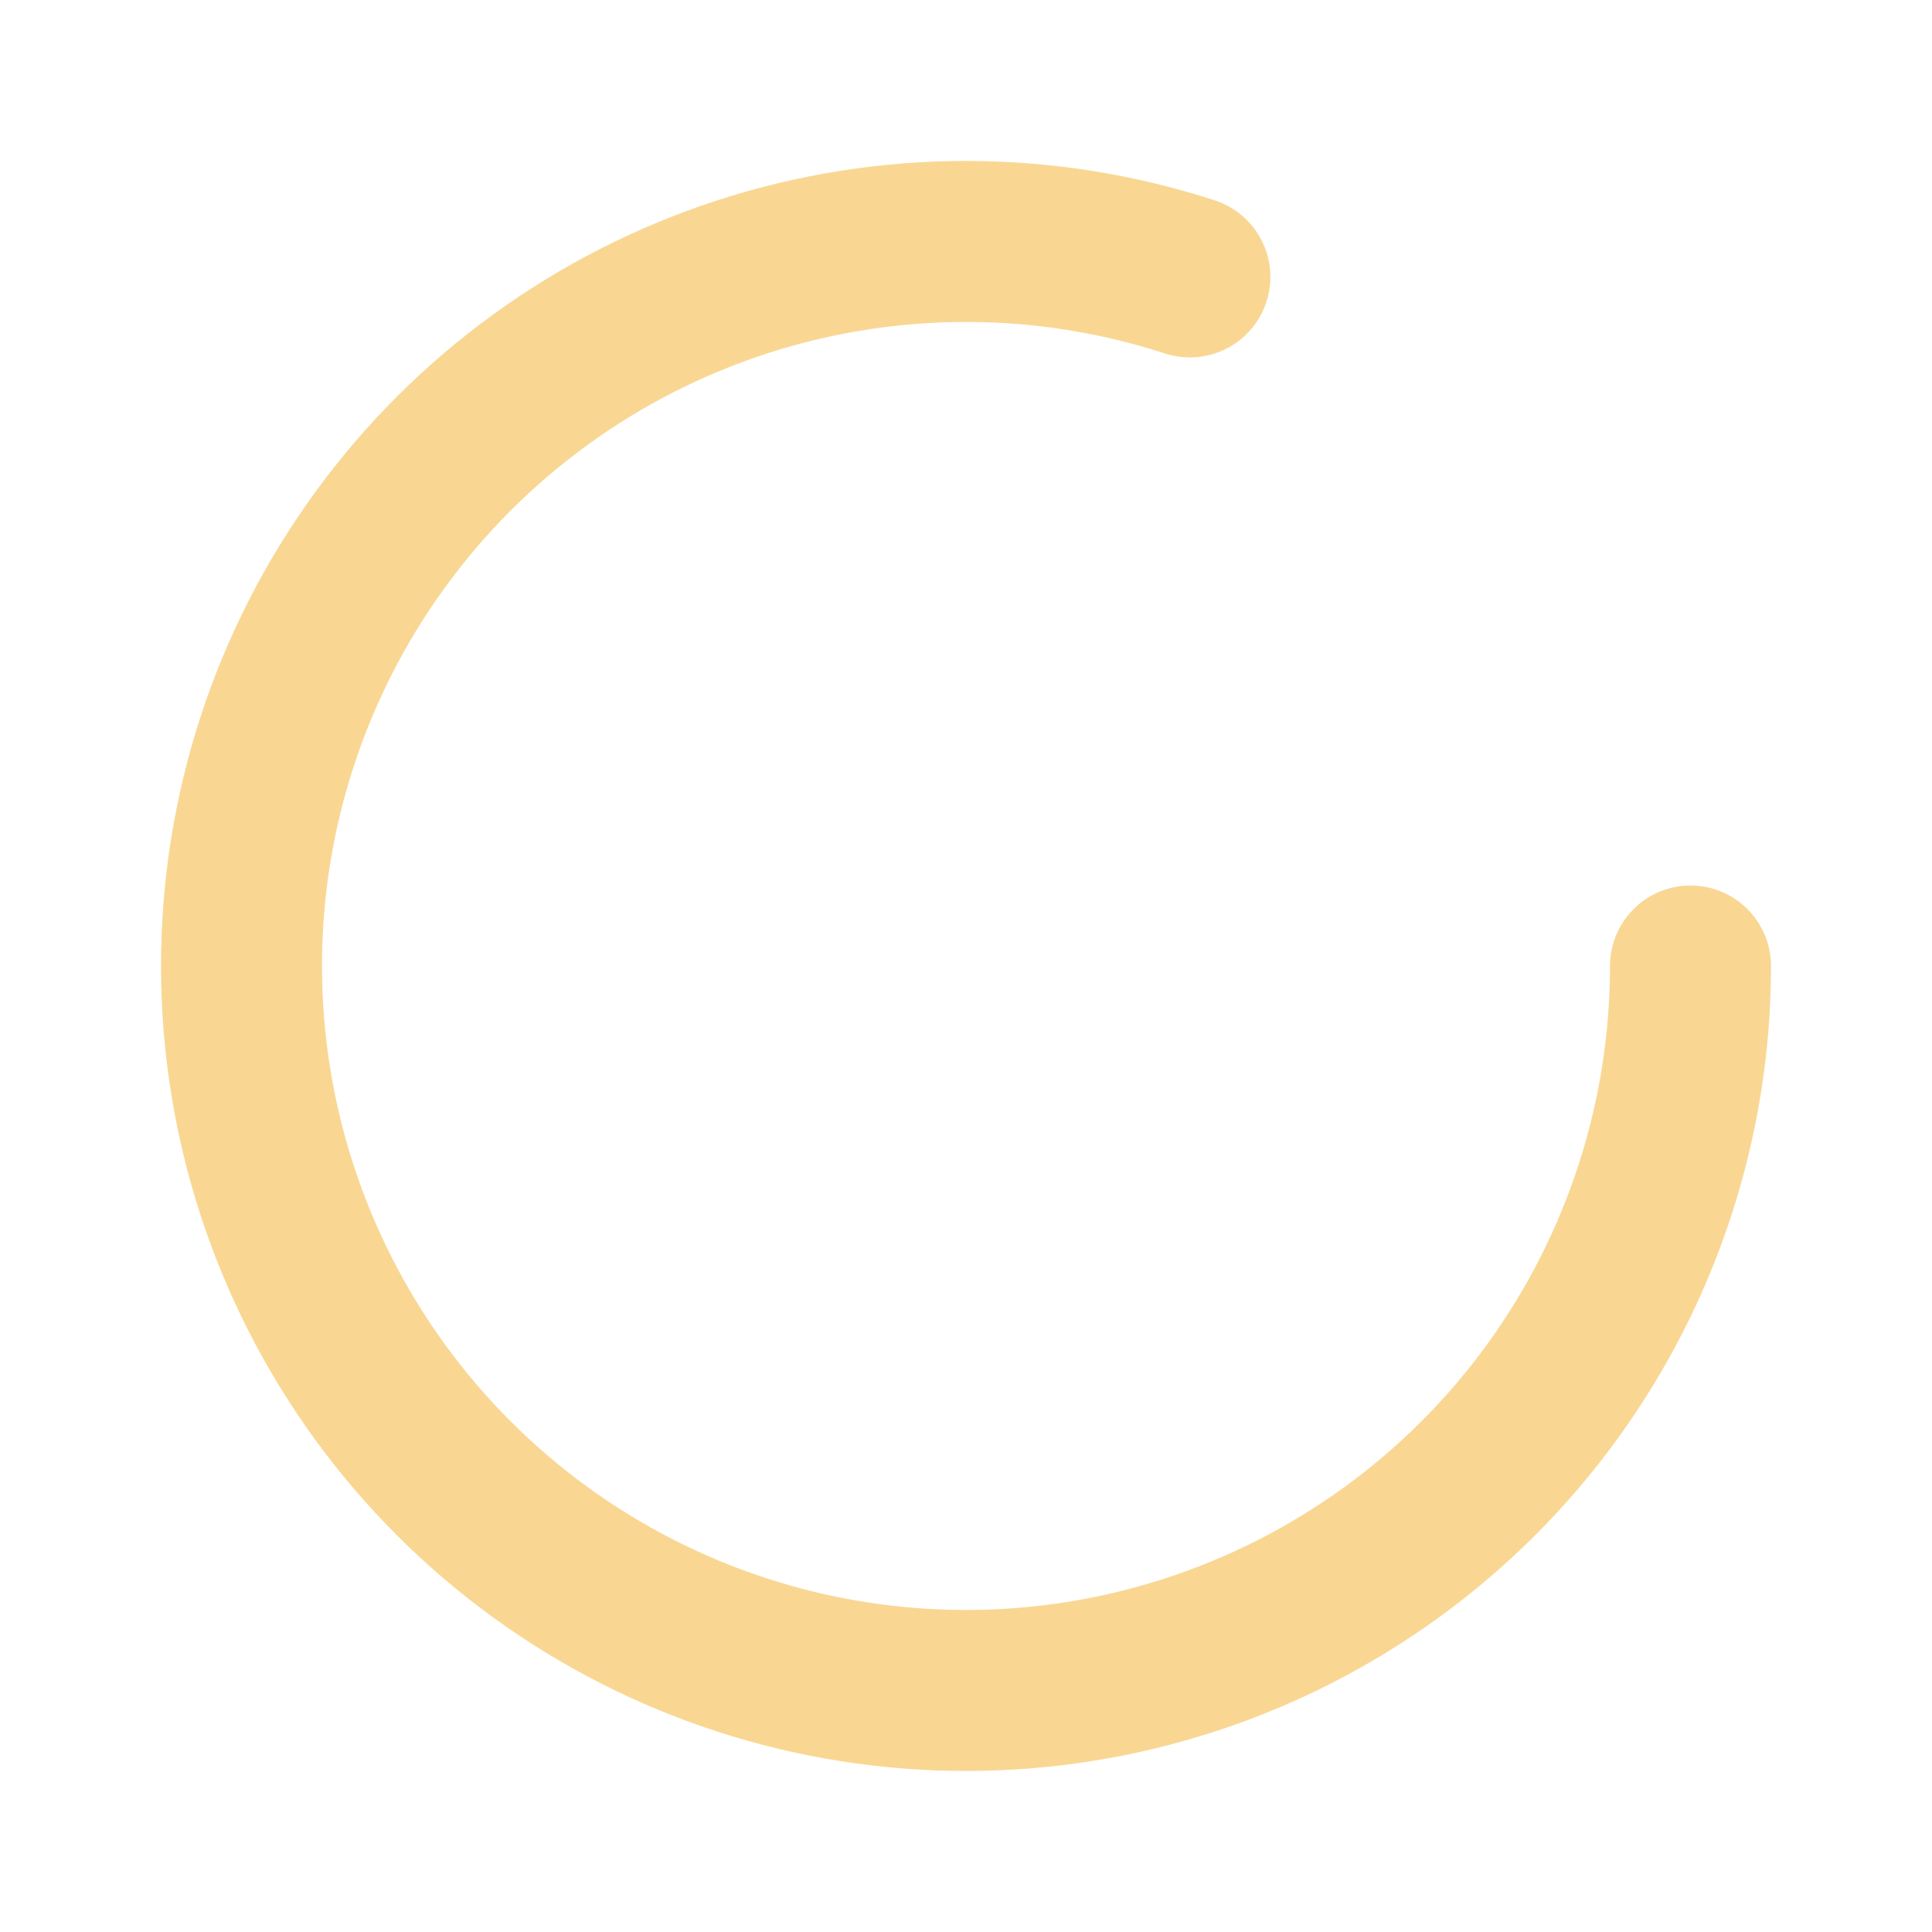 <svg width="48" height="48" viewBox="0 0 48 48" fill="none" xmlns="http://www.w3.org/2000/svg">
<path d="M42 24C42 27.801 40.796 31.505 38.562 34.58C36.328 37.655 33.177 39.944 29.562 41.118C25.947 42.293 22.052 42.293 18.437 41.118C14.822 39.943 11.672 37.654 9.438 34.579C7.203 31.504 6 27.8 6 23.999C6 20.198 7.203 16.494 9.438 13.419C11.672 10.344 14.822 8.055 18.438 6.88C22.053 5.705 25.947 5.705 29.562 6.88" stroke="#F9D793" stroke-width="4" stroke-linecap="round" stroke-linejoin="round"></path>
</svg>
